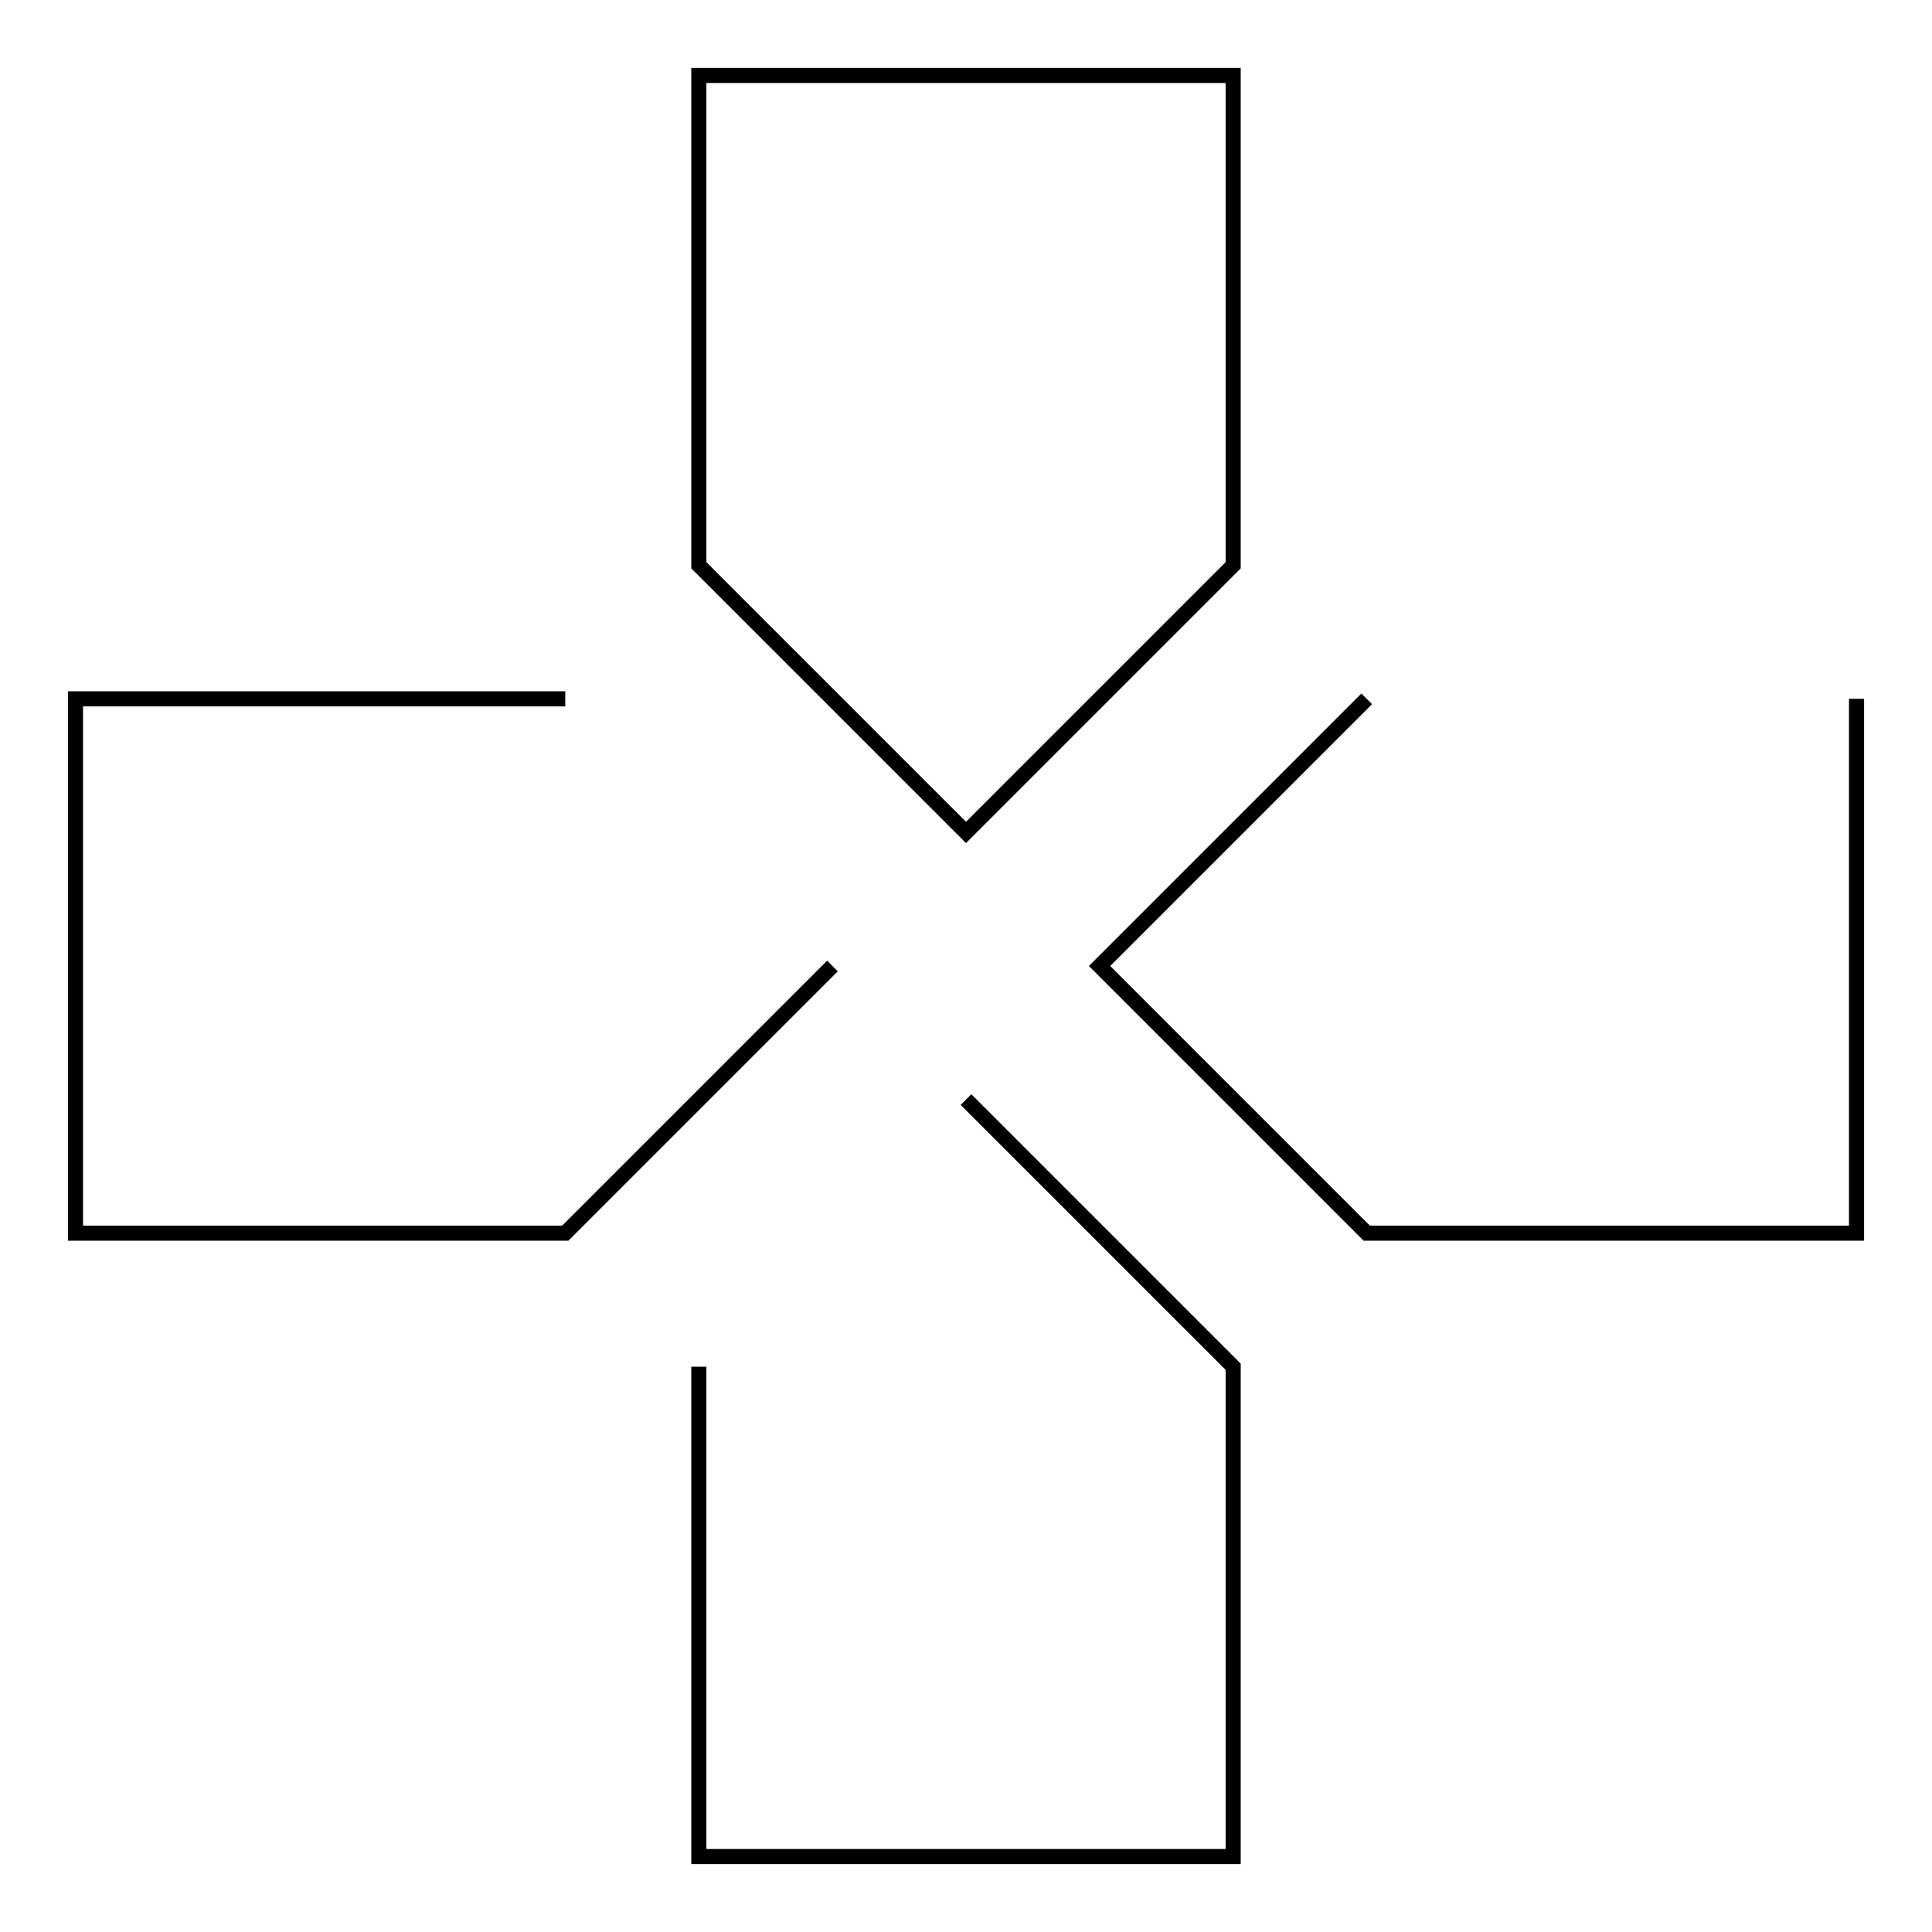 <?xml version="1.0" encoding="utf-8"?>
<!-- Svg Vector Icons : http://www.onlinewebfonts.com/icon -->
<!DOCTYPE svg PUBLIC "-//W3C//DTD SVG 1.1//EN" "http://www.w3.org/Graphics/SVG/1.1/DTD/svg11.dtd">
<svg version="1.1" xmlns="http://www.w3.org/2000/svg" xmlns:xlink="http://www.w3.org/1999/xlink" x="0px" y="0px" viewBox="0 0 256 256" enable-background="new 0 0 256 256" xml:space="preserve">
<g> <path stroke-width="2" fill-opacity="0" stroke="#000000"  d="M181.1,92.6L145.7,128l35.4,35.4H246V92.6 M92.6,181.1V246h70.8v-64.9L128,145.7 M74.9,92.6H10v70.8h64.9 l35.4-35.4 M163.4,74.9V10H92.6v64.9l35.4,35.4L163.4,74.9z"/></g>
</svg>